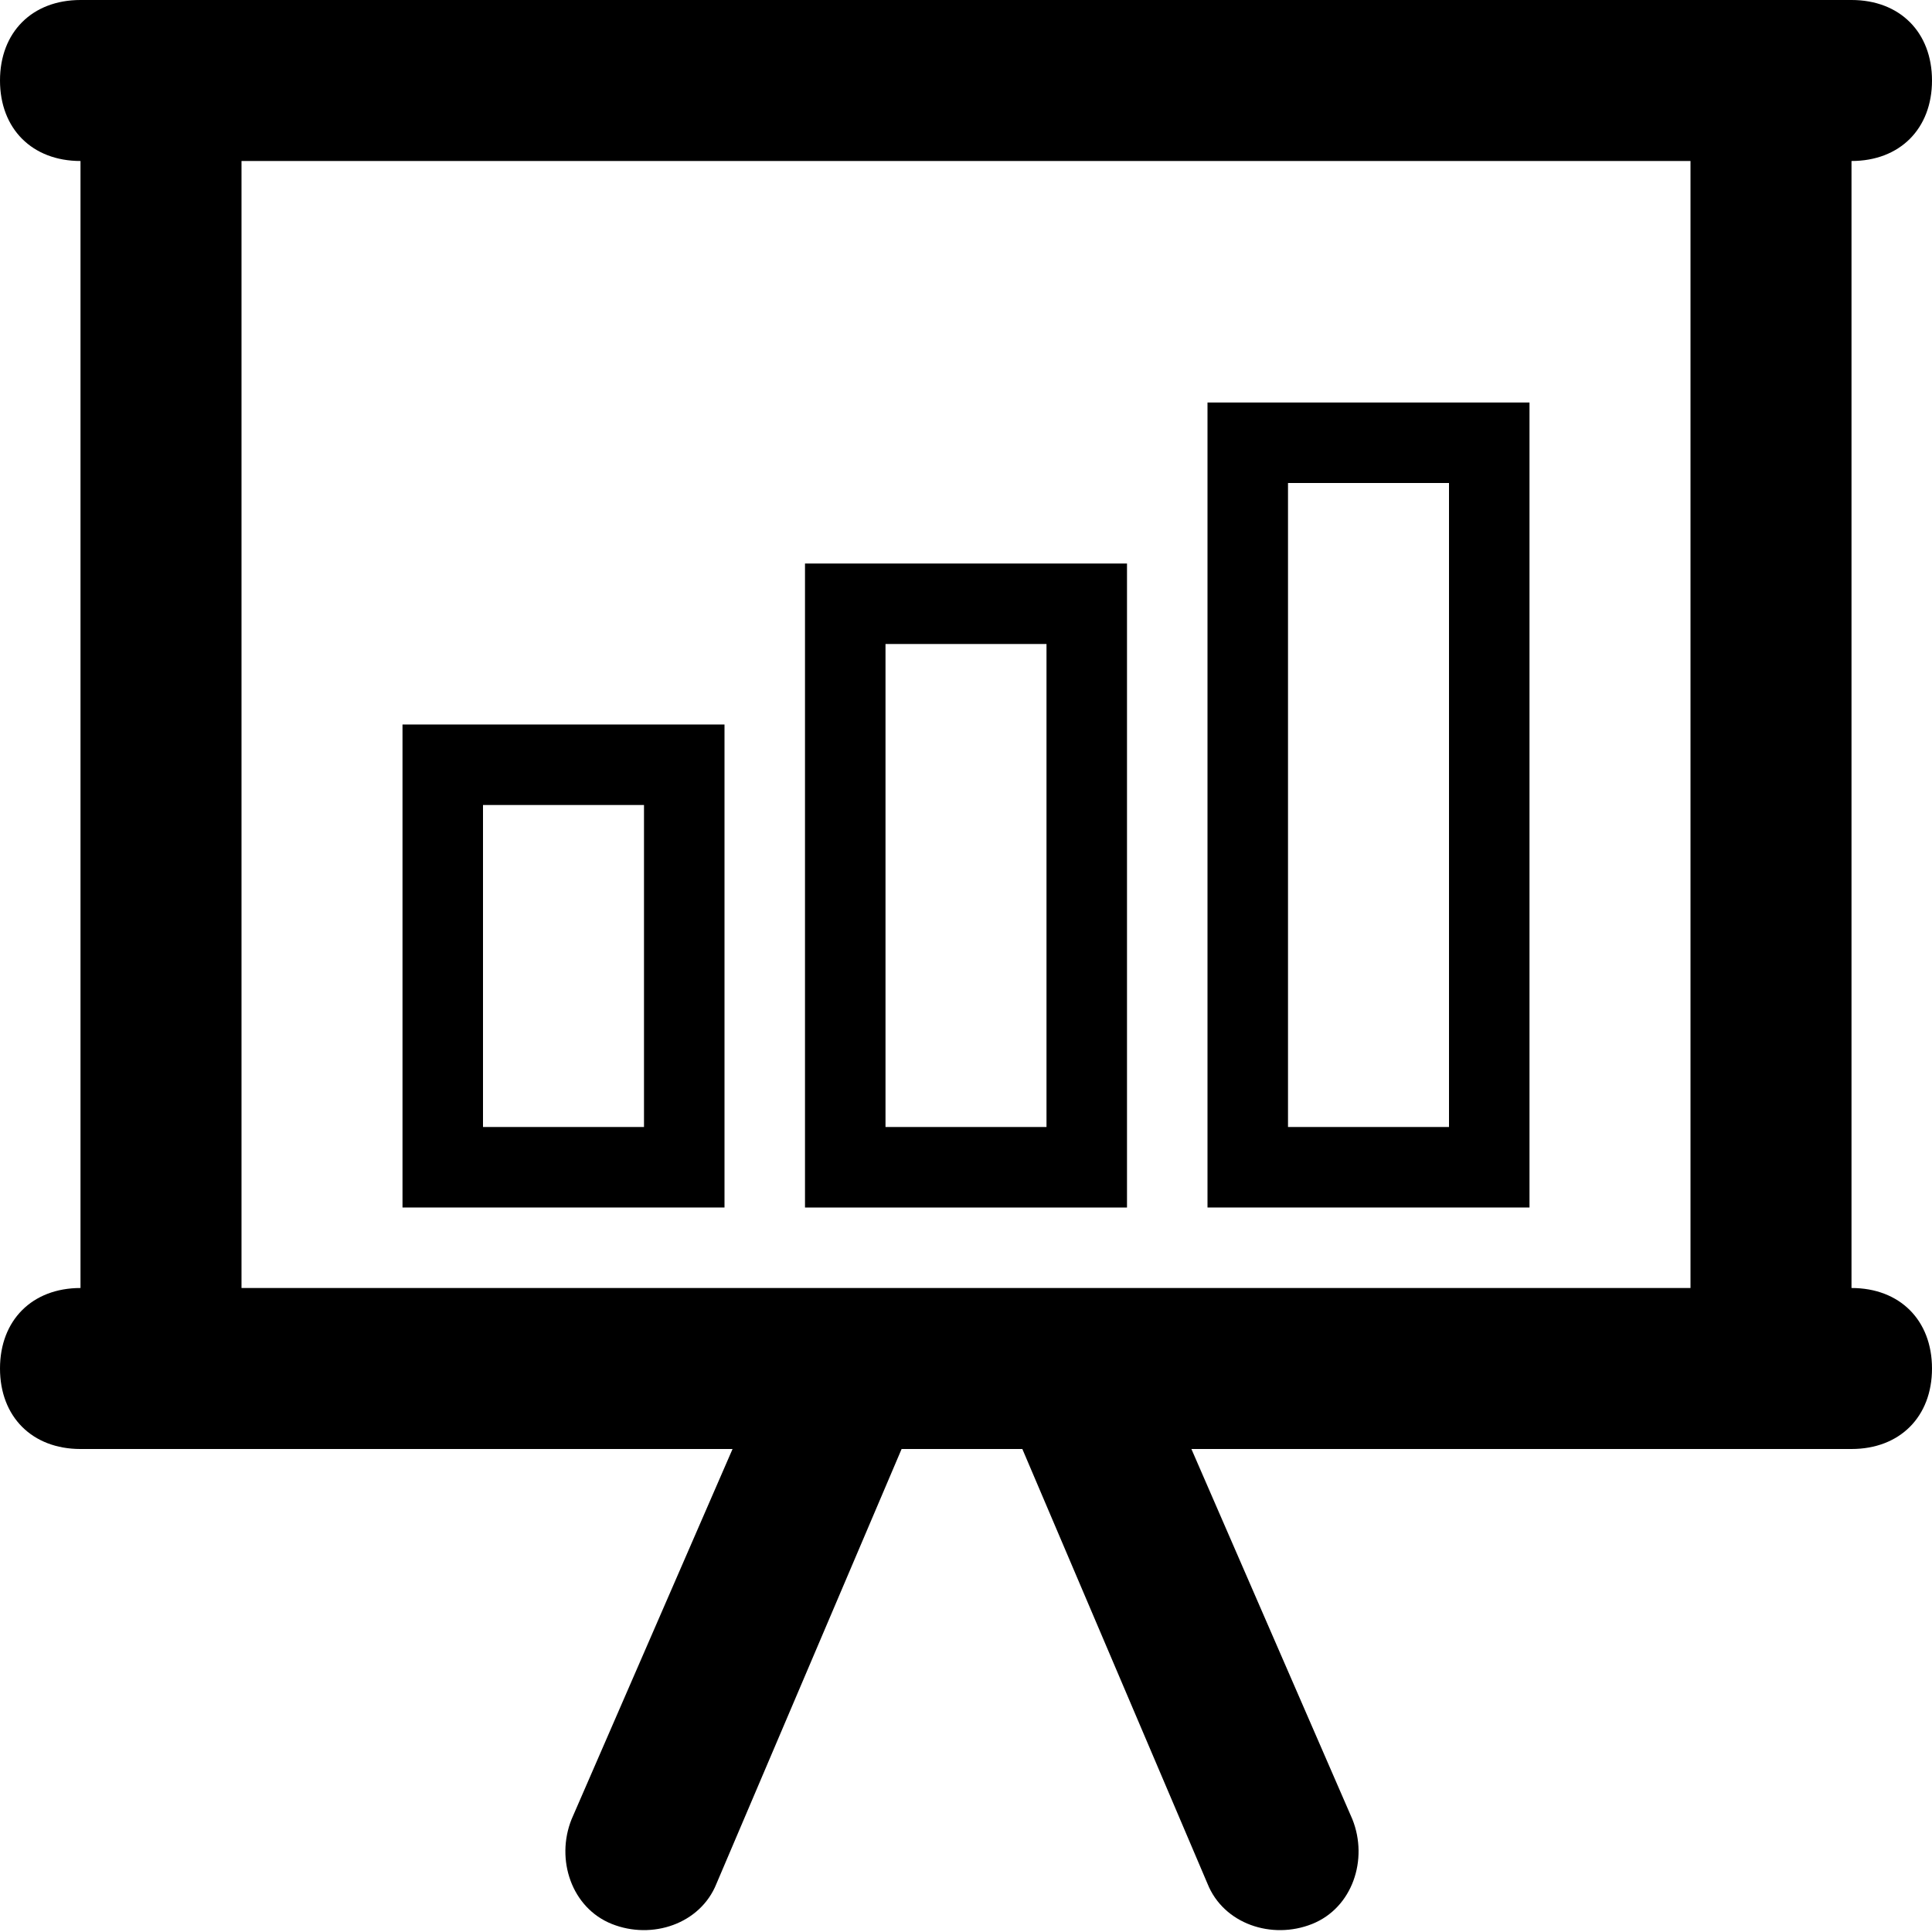<?xml version="1.0" ?><!DOCTYPE svg  PUBLIC '-//W3C//DTD SVG 1.1//EN'  'http://www.w3.org/Graphics/SVG/1.1/DTD/svg11.dtd'><svg enable-background="new 0 0 24 24" height="24px" id="Layer_1" version="1.1" viewBox="0 0 24 24" width="24px" xml:space="preserve" xmlns="http://www.w3.org/2000/svg" xmlns:xlink="http://www.w3.org/1999/xlink"><g><path d="M23,16V2c0.6,0,1-0.4,1-1s-0.4-1-1-1H1C0.4,0,0,0.4,0,1s0.4,1,1,1v14c-0.6,0-1,0.4-1,1s0.4,1,1,1h8.1l-2,4.6   c-0.2,0.5,0,1.1,0.5,1.3c0.5,0.2,1.1,0,1.3-0.5l2.3-5.4h1.5l2.3,5.4c0.2,0.5,0.8,0.7,1.3,0.5c0.5-0.2,0.7-0.8,0.5-1.3l-2-4.6H23   c0.6,0,1-0.4,1-1S23.6,16,23,16z M21,16H3V2h18V16z"/><path d="M9,9H5v6h4V9z M8,14H6v-4h2V14z"/><path d="M14,7h-4v8h4V7z M13,14h-2V8h2V14z"/><path d="M19,5h-4v10h4V5z M18,14h-2V6h2V14z"/></g></svg>